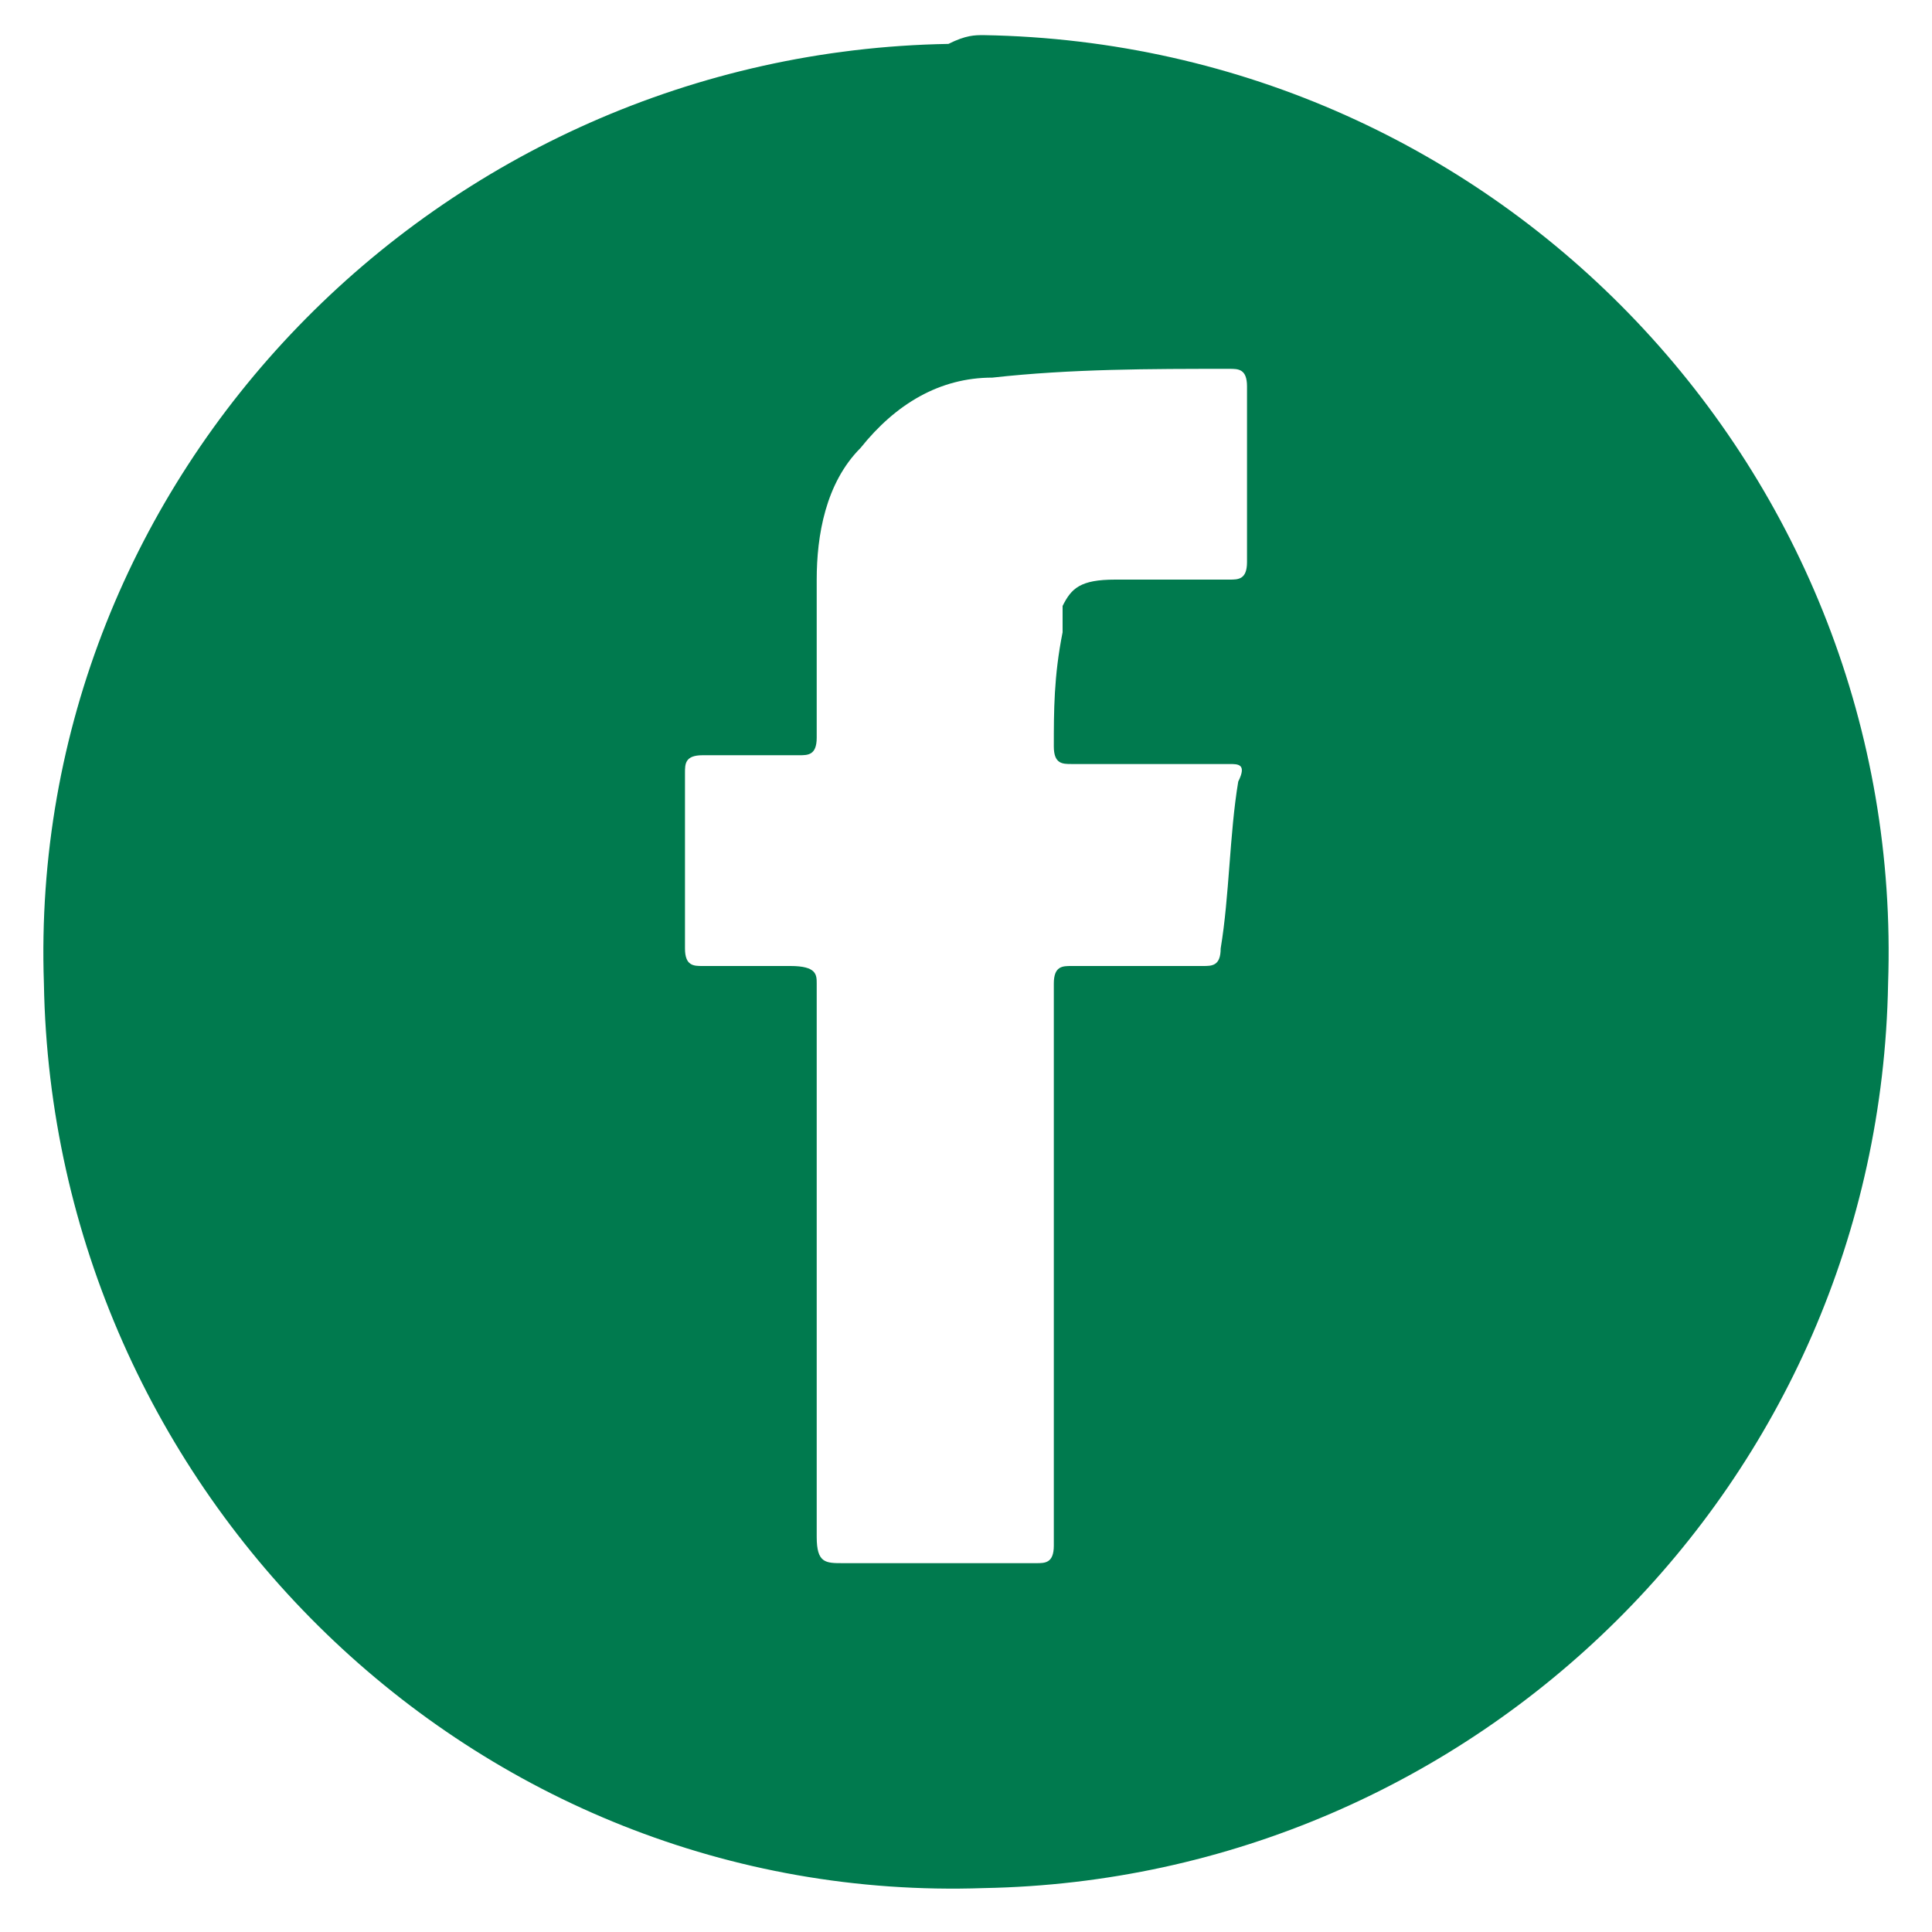 <?xml version="1.0" encoding="utf-8"?>
<!-- Generator: Adobe Illustrator 25.0.0, SVG Export Plug-In . SVG Version: 6.00 Build 0)  -->
<svg version="1.1" id="Livello_1" xmlns="http://www.w3.org/2000/svg" xmlns:xlink="http://www.w3.org/1999/xlink" x="0px" y="0px"
	 viewBox="0 0 22 22" style="enable-background:new 0 0 22 22;" width="30" height="30" xml:space="preserve">
<style type="text/css">
	.st0{fill:#007a4e;}
</style>
<path id="Tracciato_179" class="st0" d="M10.8,0.5C5,0.6,0.3,5.4,0.5,11.2C0.6,17,5.4,21.7,11.2,21.5c5.6-0.1,10.2-4.6,10.3-10.3
	c0.2-5.8-4.4-10.7-10.3-10.8C11.1,0.4,11,0.4,10.8,0.5 M12,8.5c0,0.2,0.1,0.2,0.2,0.2c0.6,0,1.2,0,1.8,0c0.1,0,0.2,0,0.1,0.2
	c-0.1,0.6-0.1,1.3-0.2,1.9c0,0.2-0.1,0.2-0.2,0.2c-0.5,0-1,0-1.5,0C12.1,11,12,11,12,11.2c0,1.1,0,2.1,0,3.2h0c0,1.1,0,2.1,0,3.2
	c0,0.2-0.1,0.2-0.2,0.2c-0.7,0-1.5,0-2.2,0c-0.2,0-0.3,0-0.3-0.3c0-2.1,0-4.2,0-6.3C9.3,11.1,9.3,11,9,11c-0.3,0-0.7,0-1,0
	c-0.1,0-0.2,0-0.2-0.2c0-0.7,0-1.3,0-2c0-0.1,0-0.2,0.2-0.2c0.4,0,0.7,0,1.1,0c0.1,0,0.2,0,0.2-0.2c0-0.6,0-1.2,0-1.8
	c0-0.5,0.1-1.1,0.5-1.5c0.4-0.5,0.9-0.8,1.5-0.8c0.9-0.1,1.8-0.1,2.7-0.1c0.1,0,0.2,0,0.2,0.2c0,0.7,0,1.4,0,2
	c0,0.2-0.1,0.2-0.2,0.2c-0.4,0-0.8,0-1.3,0c-0.4,0-0.5,0.1-0.6,0.3c0,0.1,0,0.2,0,0.3C12,7.7,12,8.1,12,8.5"/>
</svg>
